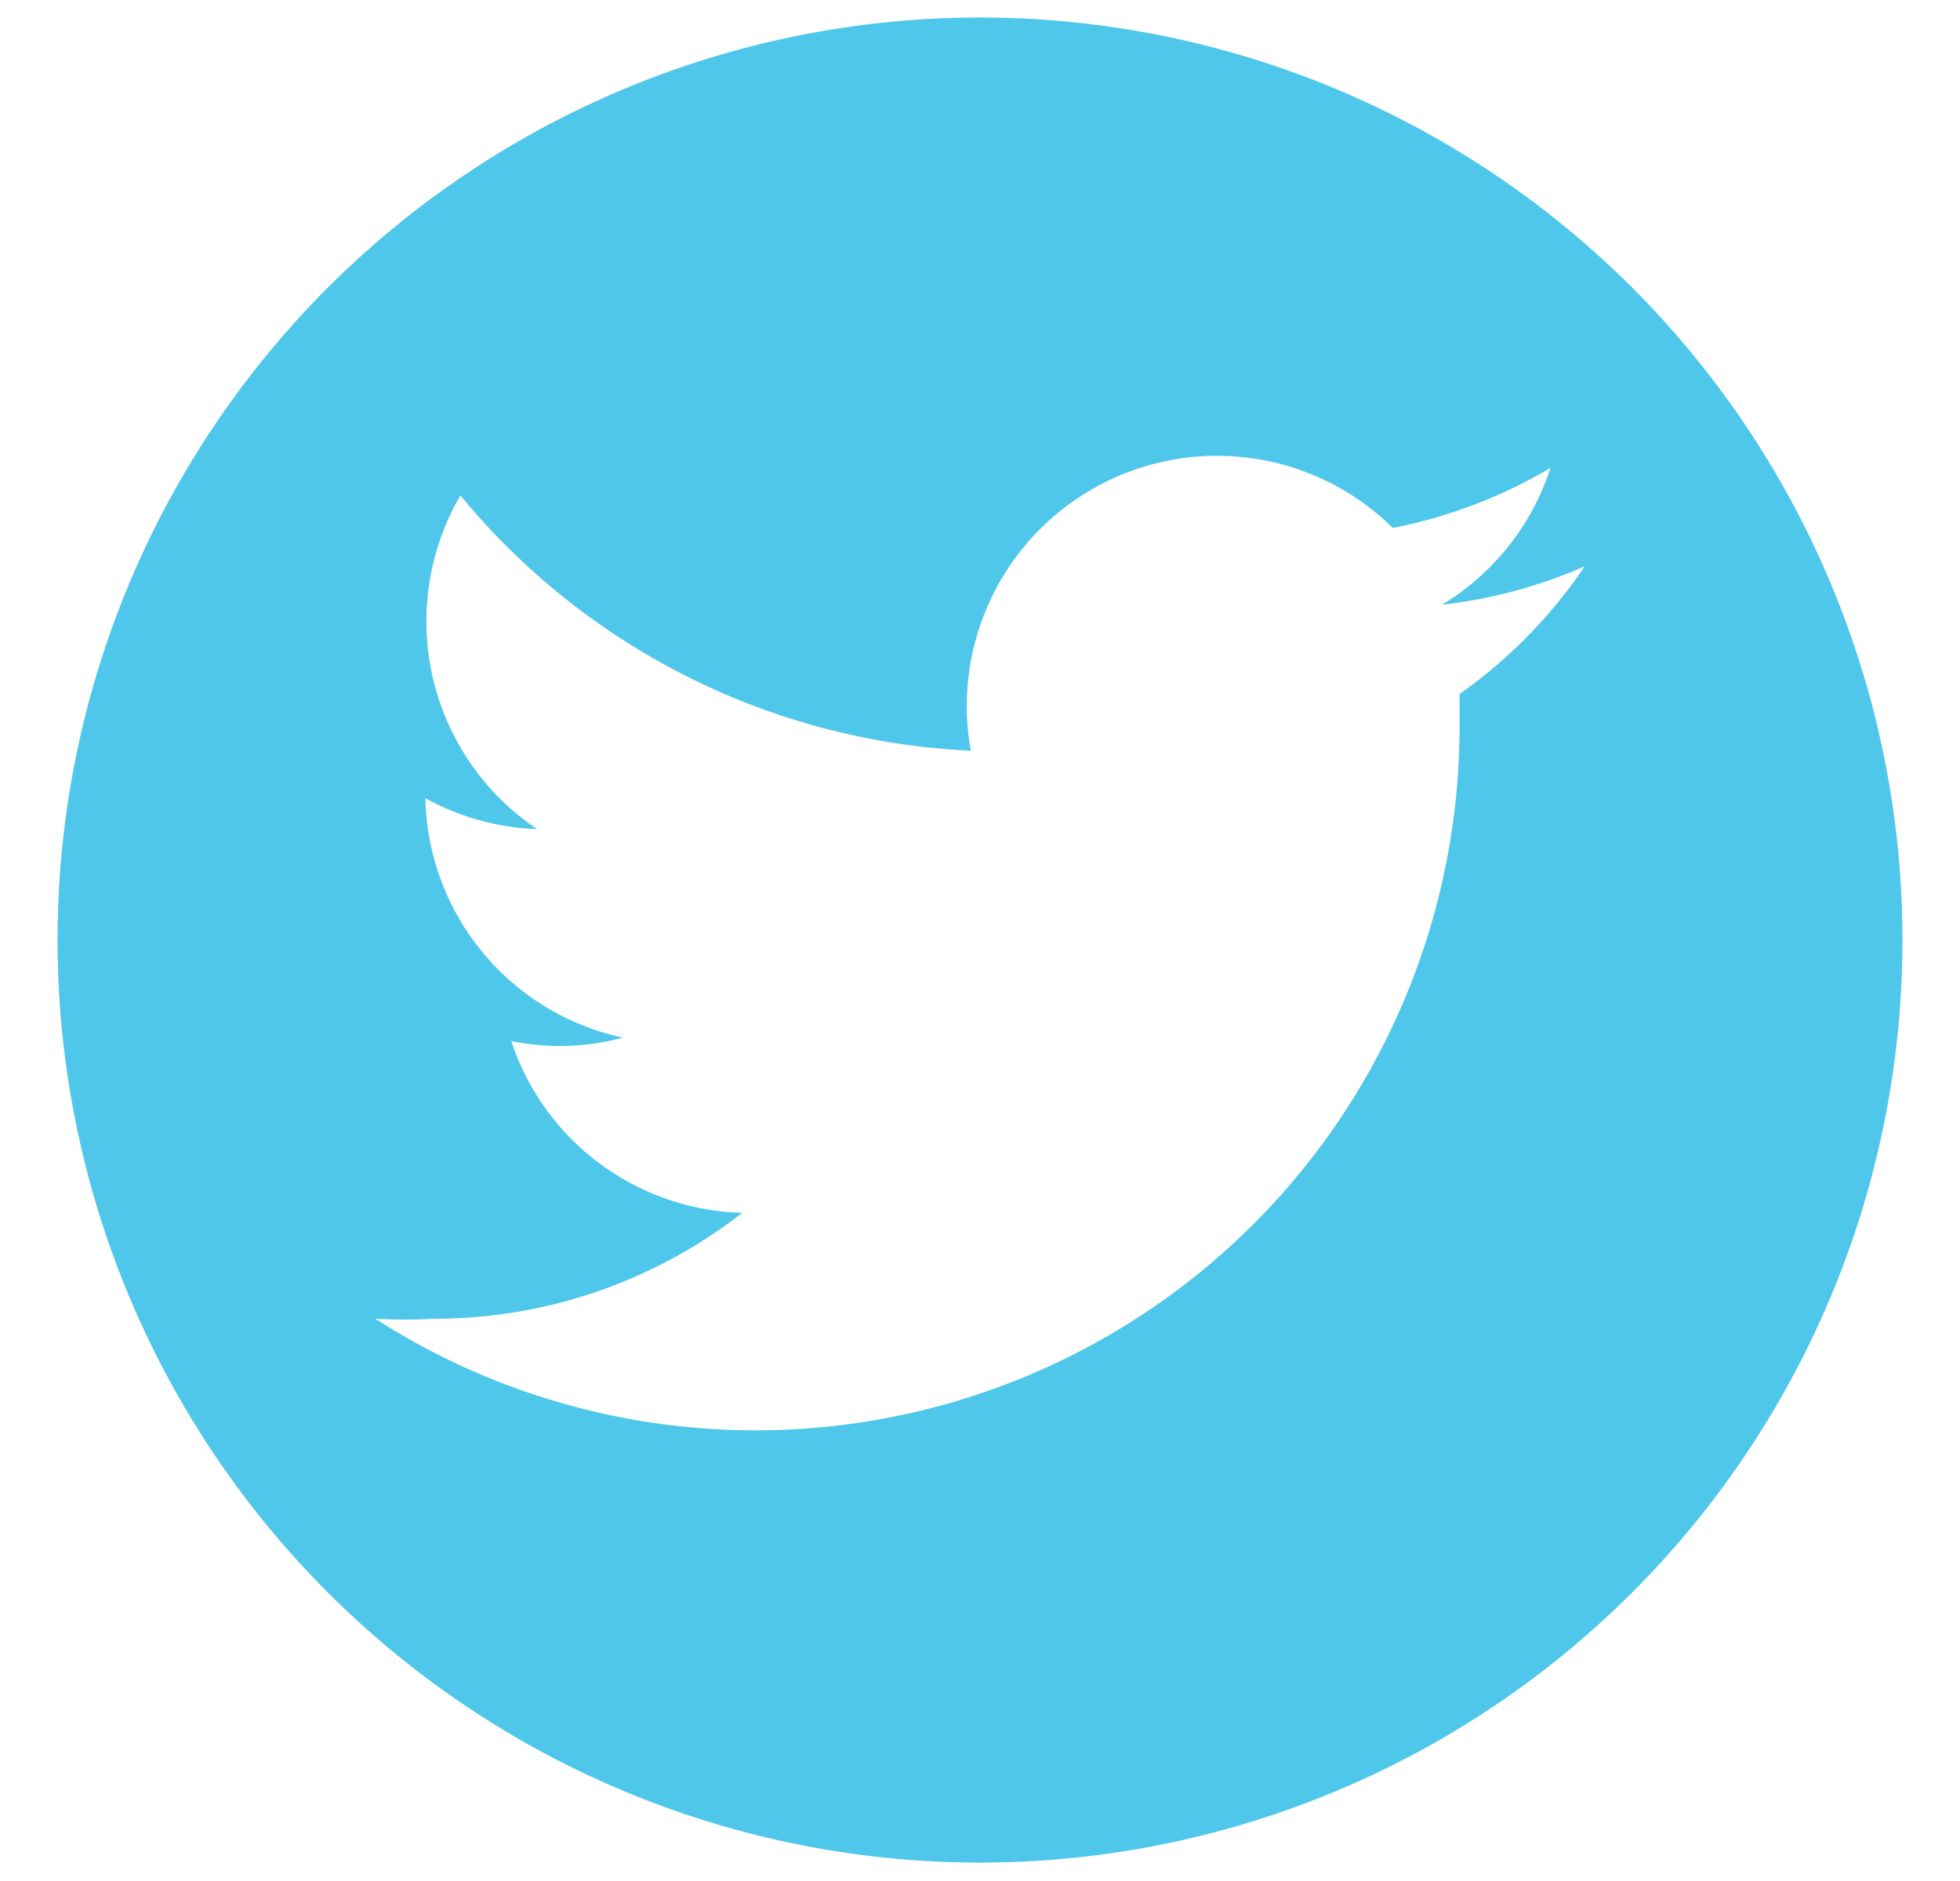 <svg id="05f73696-881d-4c70-9259-41a8114a8aff" data-name="Capa 1" xmlns="http://www.w3.org/2000/svg" viewBox="0 0 23.5 22.55"><title>twitter</title><path d="M11.75.21A11.06,11.06,0,1,0,22.81,11.27,11.06,11.06,0,0,0,11.75.21ZM17.5,8.32V8.7a8.44,8.44,0,0,1-13,7.11,6.3,6.3,0,0,0,.71,0,6,6,0,0,0,3.69-1.27,3,3,0,0,1-2.77-2.06,2.85,2.85,0,0,0,.56.06,3,3,0,0,0,.78-.1A3,3,0,0,1,5.1,9.57v0a3,3,0,0,0,1.34.37,3,3,0,0,1-.92-4A8.43,8.43,0,0,0,11.64,9,3,3,0,0,1,16.7,6.33a6,6,0,0,0,1.89-.72,3,3,0,0,1-1.3,1.64A5.93,5.93,0,0,0,19,6.79,5.93,5.93,0,0,1,17.5,8.32Z" style="fill:#4fc7eb"/></svg>